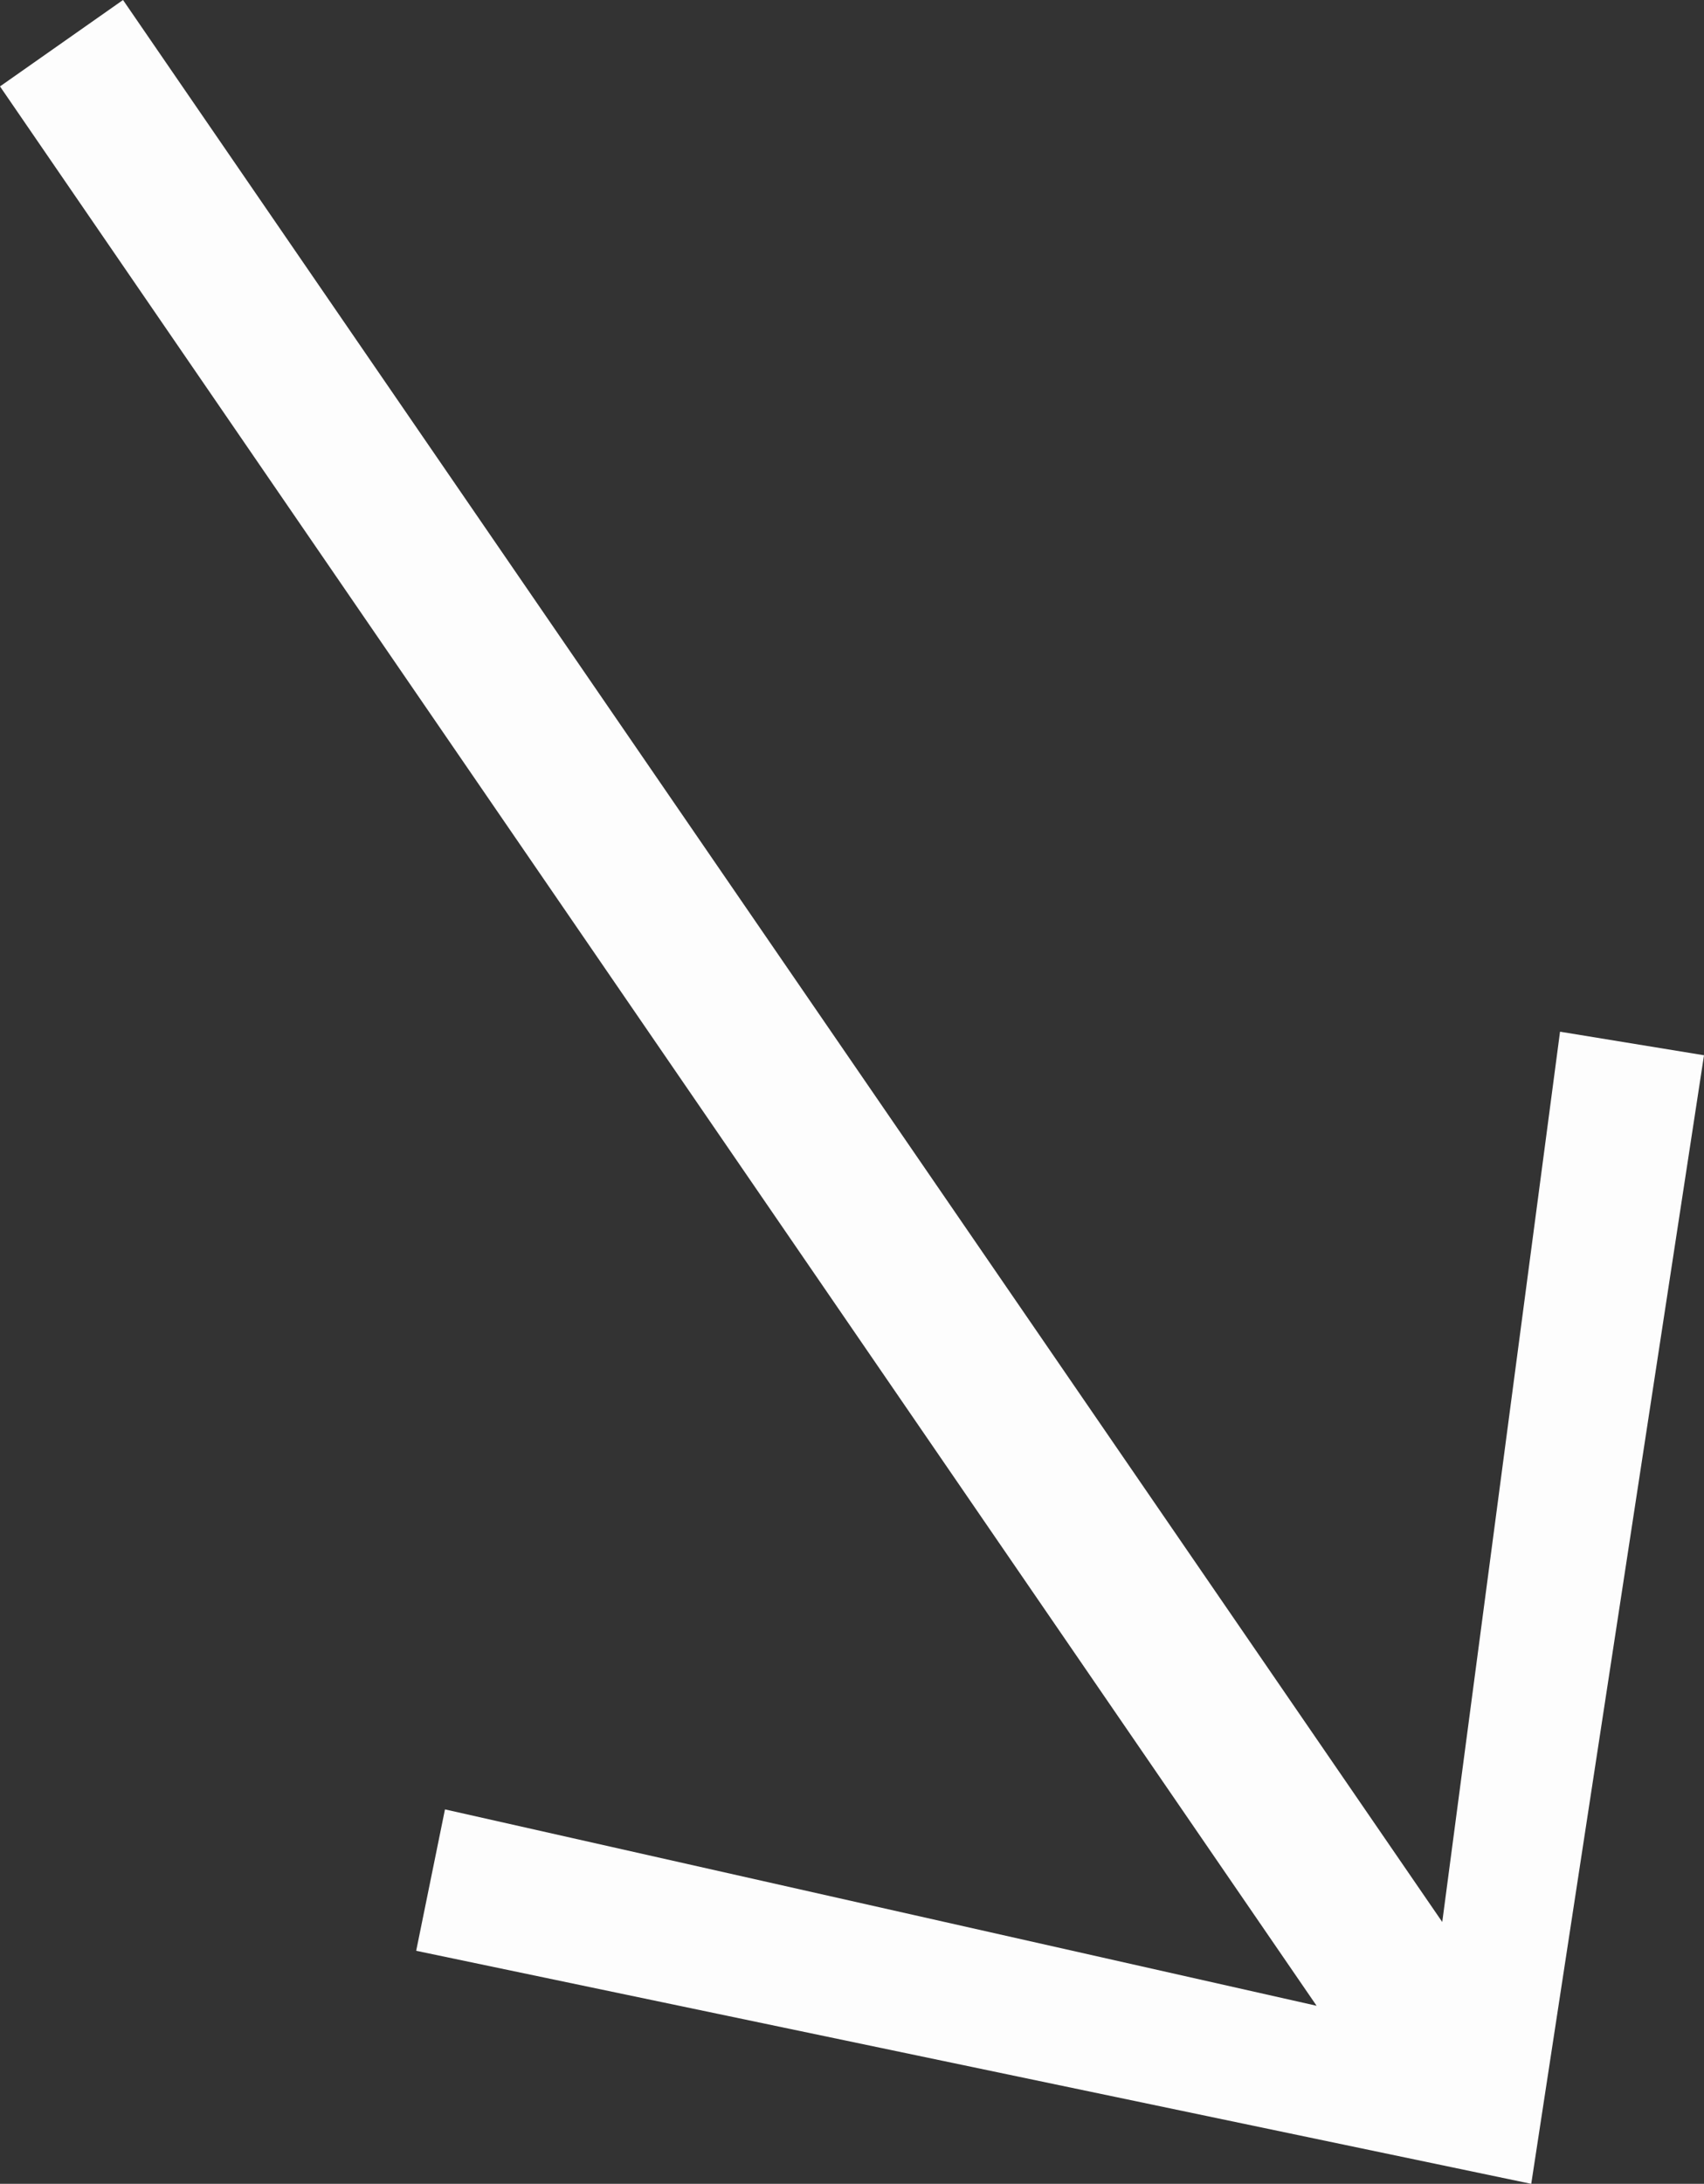 <?xml version="1.0" encoding="UTF-8"?> <svg xmlns="http://www.w3.org/2000/svg" viewBox="0 0 6.51 8.34"><rect x="0" y="0" width="6.51" height="8.34" fill="#333333" stroke="none"/> <defs> <style>.cls-1{fill:#fdfdfd;}</style> </defs> <g id="Layer_2" data-name="Layer 2"> <g id="Layer_1-2" data-name="Layer 1"> <polygon class="cls-1" points="6.51 4.03 5.85 8.34 1.59 7.45 1.7 6.91 5.03 7.66 0 0.33 0.47 0 5.51 7.34 5.96 3.94 6.51 4.03"></polygon> </g> </g> </svg> 